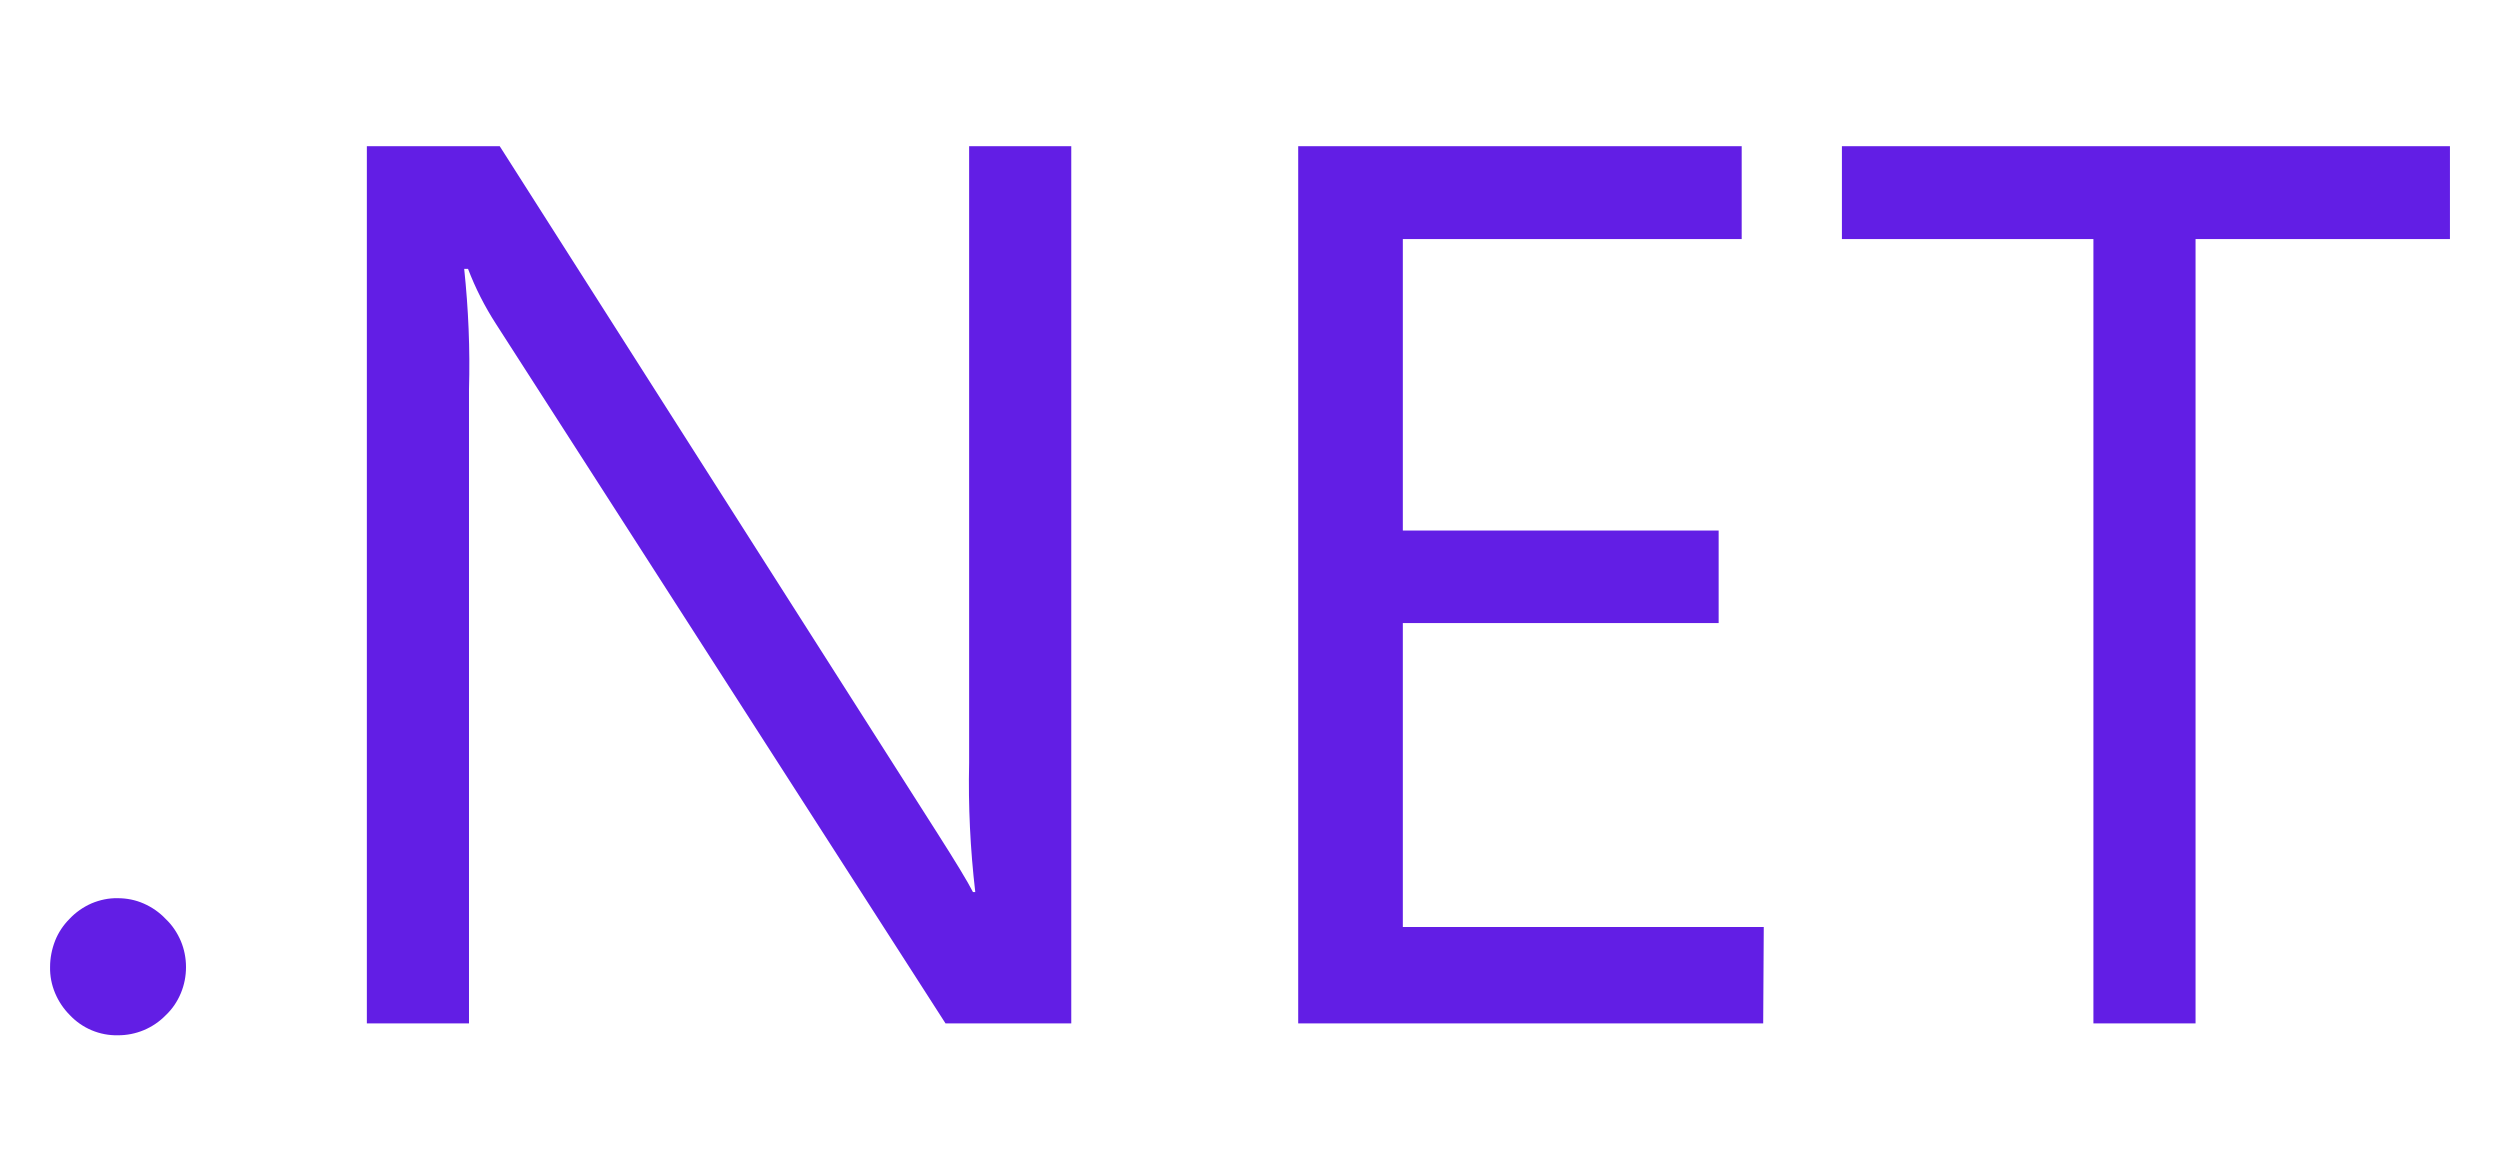 <svg width="2497" height="1170" viewBox="0 0 2497 1170" fill="none" xmlns="http://www.w3.org/2000/svg">
<g clip-path="url(#clip0_101_5)">
<path d="M165.453 917.829C159.317 911.31 151.838 906.132 143.593 902.489C135.347 898.845 126.526 897.119 117.514 897.119C108.501 896.928 99.68 898.845 91.434 902.297C83.189 905.94 75.71 911.118 69.574 917.638C63.246 923.966 58.26 931.444 55 939.69C51.74 948.127 50.014 956.948 50.014 965.769C49.823 974.782 51.548 983.603 55 991.848C58.452 1000.09 63.438 1007.57 69.766 1013.9C75.904 1020.42 83.342 1025.59 91.6 1029.05C99.857 1032.52 108.751 1034.22 117.705 1034.04C126.641 1034.08 135.494 1032.33 143.732 1028.87C151.971 1025.41 159.424 1020.32 165.645 1013.9C172.165 1007.76 177.151 1000.29 180.602 992.04C184.054 983.794 185.78 974.974 185.78 965.961C185.78 956.948 184.054 948.127 180.602 939.882C176.959 931.444 171.973 923.966 165.453 917.829ZM967.964 762.121C967.005 805.075 969.115 848.221 974.1 890.983H971.799C966.43 880.436 954.541 860.877 936.324 832.305L499.114 146H366.417V1022.15H468.432V388.767C469.583 348.689 467.857 308.612 463.638 268.534H467.473C474.76 287.71 484.156 306.119 495.278 323.377L944.378 1022.15H1069.98V146H967.964V762.121ZM1761.65 925.883H1401.15V622.329H1716.59V529.901H1401.15V238.811H1739.6V146H1296.64V1022.15H1761.08L1761.65 925.883ZM1839.7 146V238.811H2090.9V1022.15H2192.92V238.811H2447V146H1839.7ZM839.869 1239.98C814.388 1250.15 791.375 1265.65 772.37 1285.43C752.811 1306.33 737.47 1330.88 727.499 1357.92C717.527 1384.95 713.117 1413.53 714.267 1442.1C712.35 1495.02 730.758 1546.8 766.042 1586.3C783.684 1604.9 805.161 1619.28 828.939 1628.87C852.717 1638.46 878.221 1642.68 903.725 1641.53C942.077 1642.87 980.237 1634.82 1014.94 1617.94L1015.33 1573.26C983.497 1591.86 947.254 1601.07 910.436 1600.11C890.685 1600.87 870.934 1597.42 852.717 1589.94C834.5 1582.47 818.009 1570.96 804.586 1556.39C776.515 1523.78 762.092 1481.61 764.316 1438.65C762.015 1393.2 777.548 1348.71 807.462 1314.58C821.652 1298.85 839.102 1286.58 858.47 1278.14C877.911 1269.88 898.905 1265.89 920.024 1266.45C953.582 1265.87 986.565 1274.12 1015.9 1290.42V1242.29C985.476 1230.02 952.813 1224.27 920.024 1225.41C892.603 1225.03 865.181 1229.82 839.869 1239.98ZM1317.92 1377.28C1305.11 1363.8 1289.52 1353.26 1272.24 1346.37C1254.97 1339.49 1236.4 1336.43 1217.83 1337.4C1198.07 1336.44 1178.52 1339.7 1160.11 1346.79C1141.7 1353.89 1125.01 1364.63 1110.82 1378.24C1097.02 1393.58 1086.47 1411.42 1079.57 1430.98C1072.66 1450.54 1069.79 1471.05 1071.13 1491.76C1069.21 1531.07 1082.83 1569.62 1108.91 1598.96C1121.95 1612.96 1137.67 1624.08 1155.31 1631.56C1172.95 1638.84 1191.94 1642.49 1210.92 1641.72C1230.29 1642.29 1249.66 1638.65 1267.68 1631.17C1285.71 1623.69 1301.82 1612.38 1315.05 1598C1341.94 1567.68 1355.85 1528.02 1353.78 1487.54C1356.08 1447.28 1343.24 1407.97 1317.92 1377.28ZM1282.83 1574.22C1274.4 1583.96 1263.84 1591.63 1251.97 1596.65C1240.1 1601.67 1227.24 1603.91 1214.37 1603.18C1201.14 1603.75 1188.1 1601.26 1176.02 1596.27C1163.94 1591.09 1153.2 1583.42 1144.38 1573.45C1126 1550.7 1116.77 1521.92 1118.49 1492.72C1116.77 1462.62 1125.97 1432.89 1144.38 1409.12C1153.01 1399.14 1163.75 1391.28 1175.83 1385.91C1187.91 1380.74 1201.14 1378.24 1214.18 1378.82C1227.22 1378.05 1240.07 1380.54 1251.96 1385.72C1263.85 1390.9 1274.39 1398.76 1282.83 1408.73C1300.26 1432.84 1308.74 1462.27 1306.8 1491.96C1308.72 1521.1 1300.28 1550.44 1282.83 1574.22ZM1505.08 1358.49C1490.7 1371.34 1480.15 1388.02 1474.97 1406.62V1346.41H1427.03V1634.82H1474.97V1487.74C1473.44 1461.08 1480.34 1434.43 1494.53 1411.8C1499.71 1403.55 1506.61 1396.65 1515.05 1391.86C1523.49 1387.06 1532.89 1384.19 1542.47 1384C1554.75 1383.04 1567.02 1386.3 1577.37 1393.2V1345.64C1568.55 1342.77 1559.35 1341.42 1550.14 1341.81C1533.65 1341.62 1517.74 1347.56 1505.08 1358.49ZM1857.92 1477.57C1860.22 1440.95 1849.29 1404.9 1827.24 1375.75C1816.31 1363.48 1802.88 1353.7 1787.73 1347.37C1772.58 1341.04 1756.28 1338.16 1739.99 1339.12C1721.96 1338.55 1703.93 1342.19 1687.25 1349.48C1670.76 1356.77 1655.99 1367.7 1644.11 1381.5C1618.07 1411.88 1604.56 1451.03 1606.33 1491C1603.84 1530.88 1616.3 1570.38 1641.23 1601.45C1653.31 1614.68 1668.27 1625.04 1684.76 1631.94C1701.25 1638.84 1719.28 1641.72 1737.11 1640.95C1772.58 1642.68 1807.68 1633.09 1837.21 1613.53V1570.19C1811.98 1590.69 1780.55 1602.05 1748.04 1602.41C1735.57 1603.18 1722.92 1601.26 1711.22 1596.66C1699.52 1592.05 1688.79 1585.34 1679.96 1576.33C1662.83 1555.59 1654.14 1529.17 1655.61 1502.31H1858.3L1857.92 1477.57ZM1655.23 1464.15C1657.72 1441.33 1667.69 1419.85 1683.42 1403.17C1690.46 1395.6 1699.02 1389.59 1708.53 1385.53C1718.04 1381.46 1728.3 1379.44 1738.64 1379.58C1748.61 1379.01 1758.39 1380.74 1767.6 1384.57C1776.8 1388.41 1784.86 1394.16 1791.38 1401.64C1804.8 1419.47 1811.51 1441.33 1810.55 1463.58L1655.23 1464.15Z" fill="#621EE5"/>
</g>
<defs>
<clipPath id="clip0_101_5">
<rect width="2497" height="1170" fill="white"/>
</clipPath>
</defs>
</svg>
